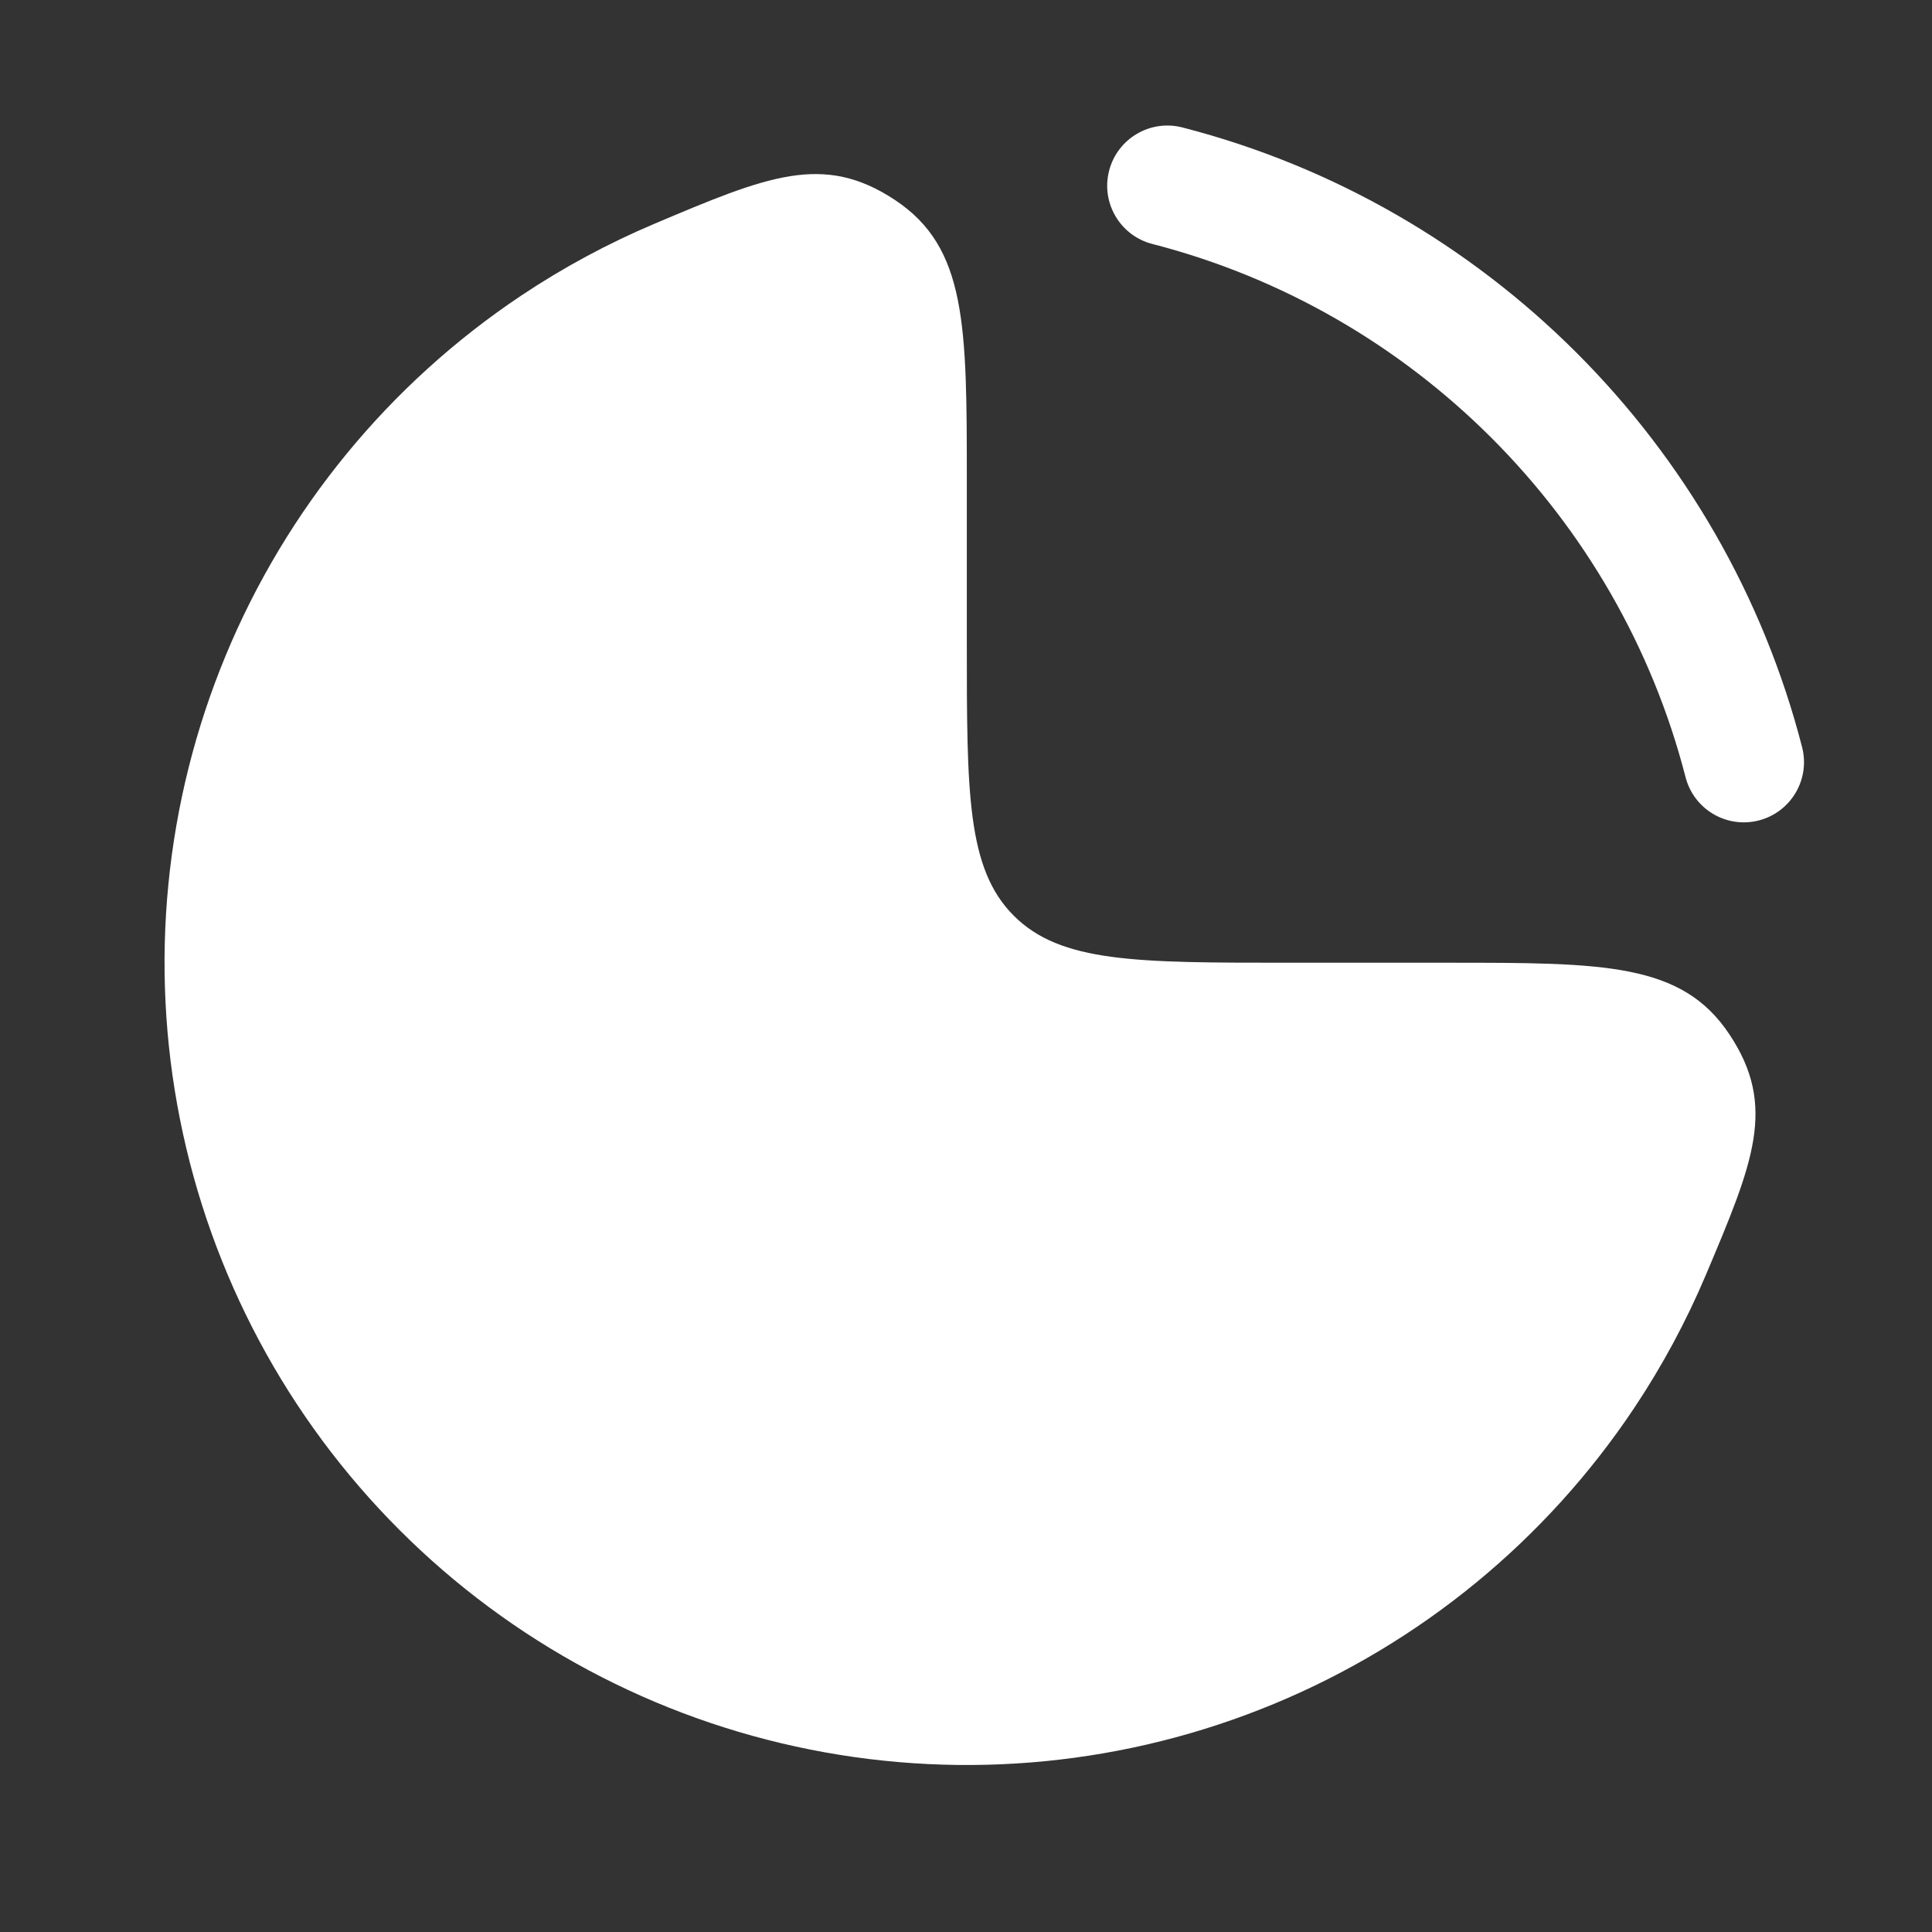 <svg xmlns="http://www.w3.org/2000/svg" width="59" height="59" viewBox="0 0 59 59" fill="none"><rect x="0" y="0" width="59" height="59" fill="#333333" stroke="none"/><path d="M15.914 9.029C17.204 8.167 18.568 7.433 19.984 6.834C23.421 5.381 25.14 4.655 27.332 6.108C29.525 7.562 29.525 9.941 29.525 14.7V19.6C29.525 24.22 29.525 26.53 30.96 27.965C32.395 29.4 34.705 29.4 39.325 29.4H44.225C48.984 29.4 51.364 29.4 52.817 31.593C54.271 33.785 53.544 35.504 52.091 38.941C51.492 40.358 50.758 41.721 49.896 43.012C47.204 47.041 43.377 50.181 38.901 52.035C34.424 53.89 29.498 54.375 24.745 53.429C19.993 52.484 15.627 50.151 12.201 46.724C8.774 43.298 6.441 38.932 5.496 34.18C4.55 29.427 5.036 24.501 6.89 20.024C8.744 15.548 11.884 11.721 15.914 9.029Z" fill="white"></path><path fill-rule="evenodd" clip-rule="evenodd" d="M33.87 5.214C34.123 4.231 35.125 3.639 36.108 3.892C45.366 6.275 52.65 13.559 55.033 22.817C55.286 23.8 54.694 24.802 53.711 25.055C52.728 25.308 51.727 24.716 51.474 23.733C49.425 15.772 43.153 9.5 35.192 7.451C34.209 7.198 33.617 6.197 33.87 5.214Z" fill="white"></path></svg>